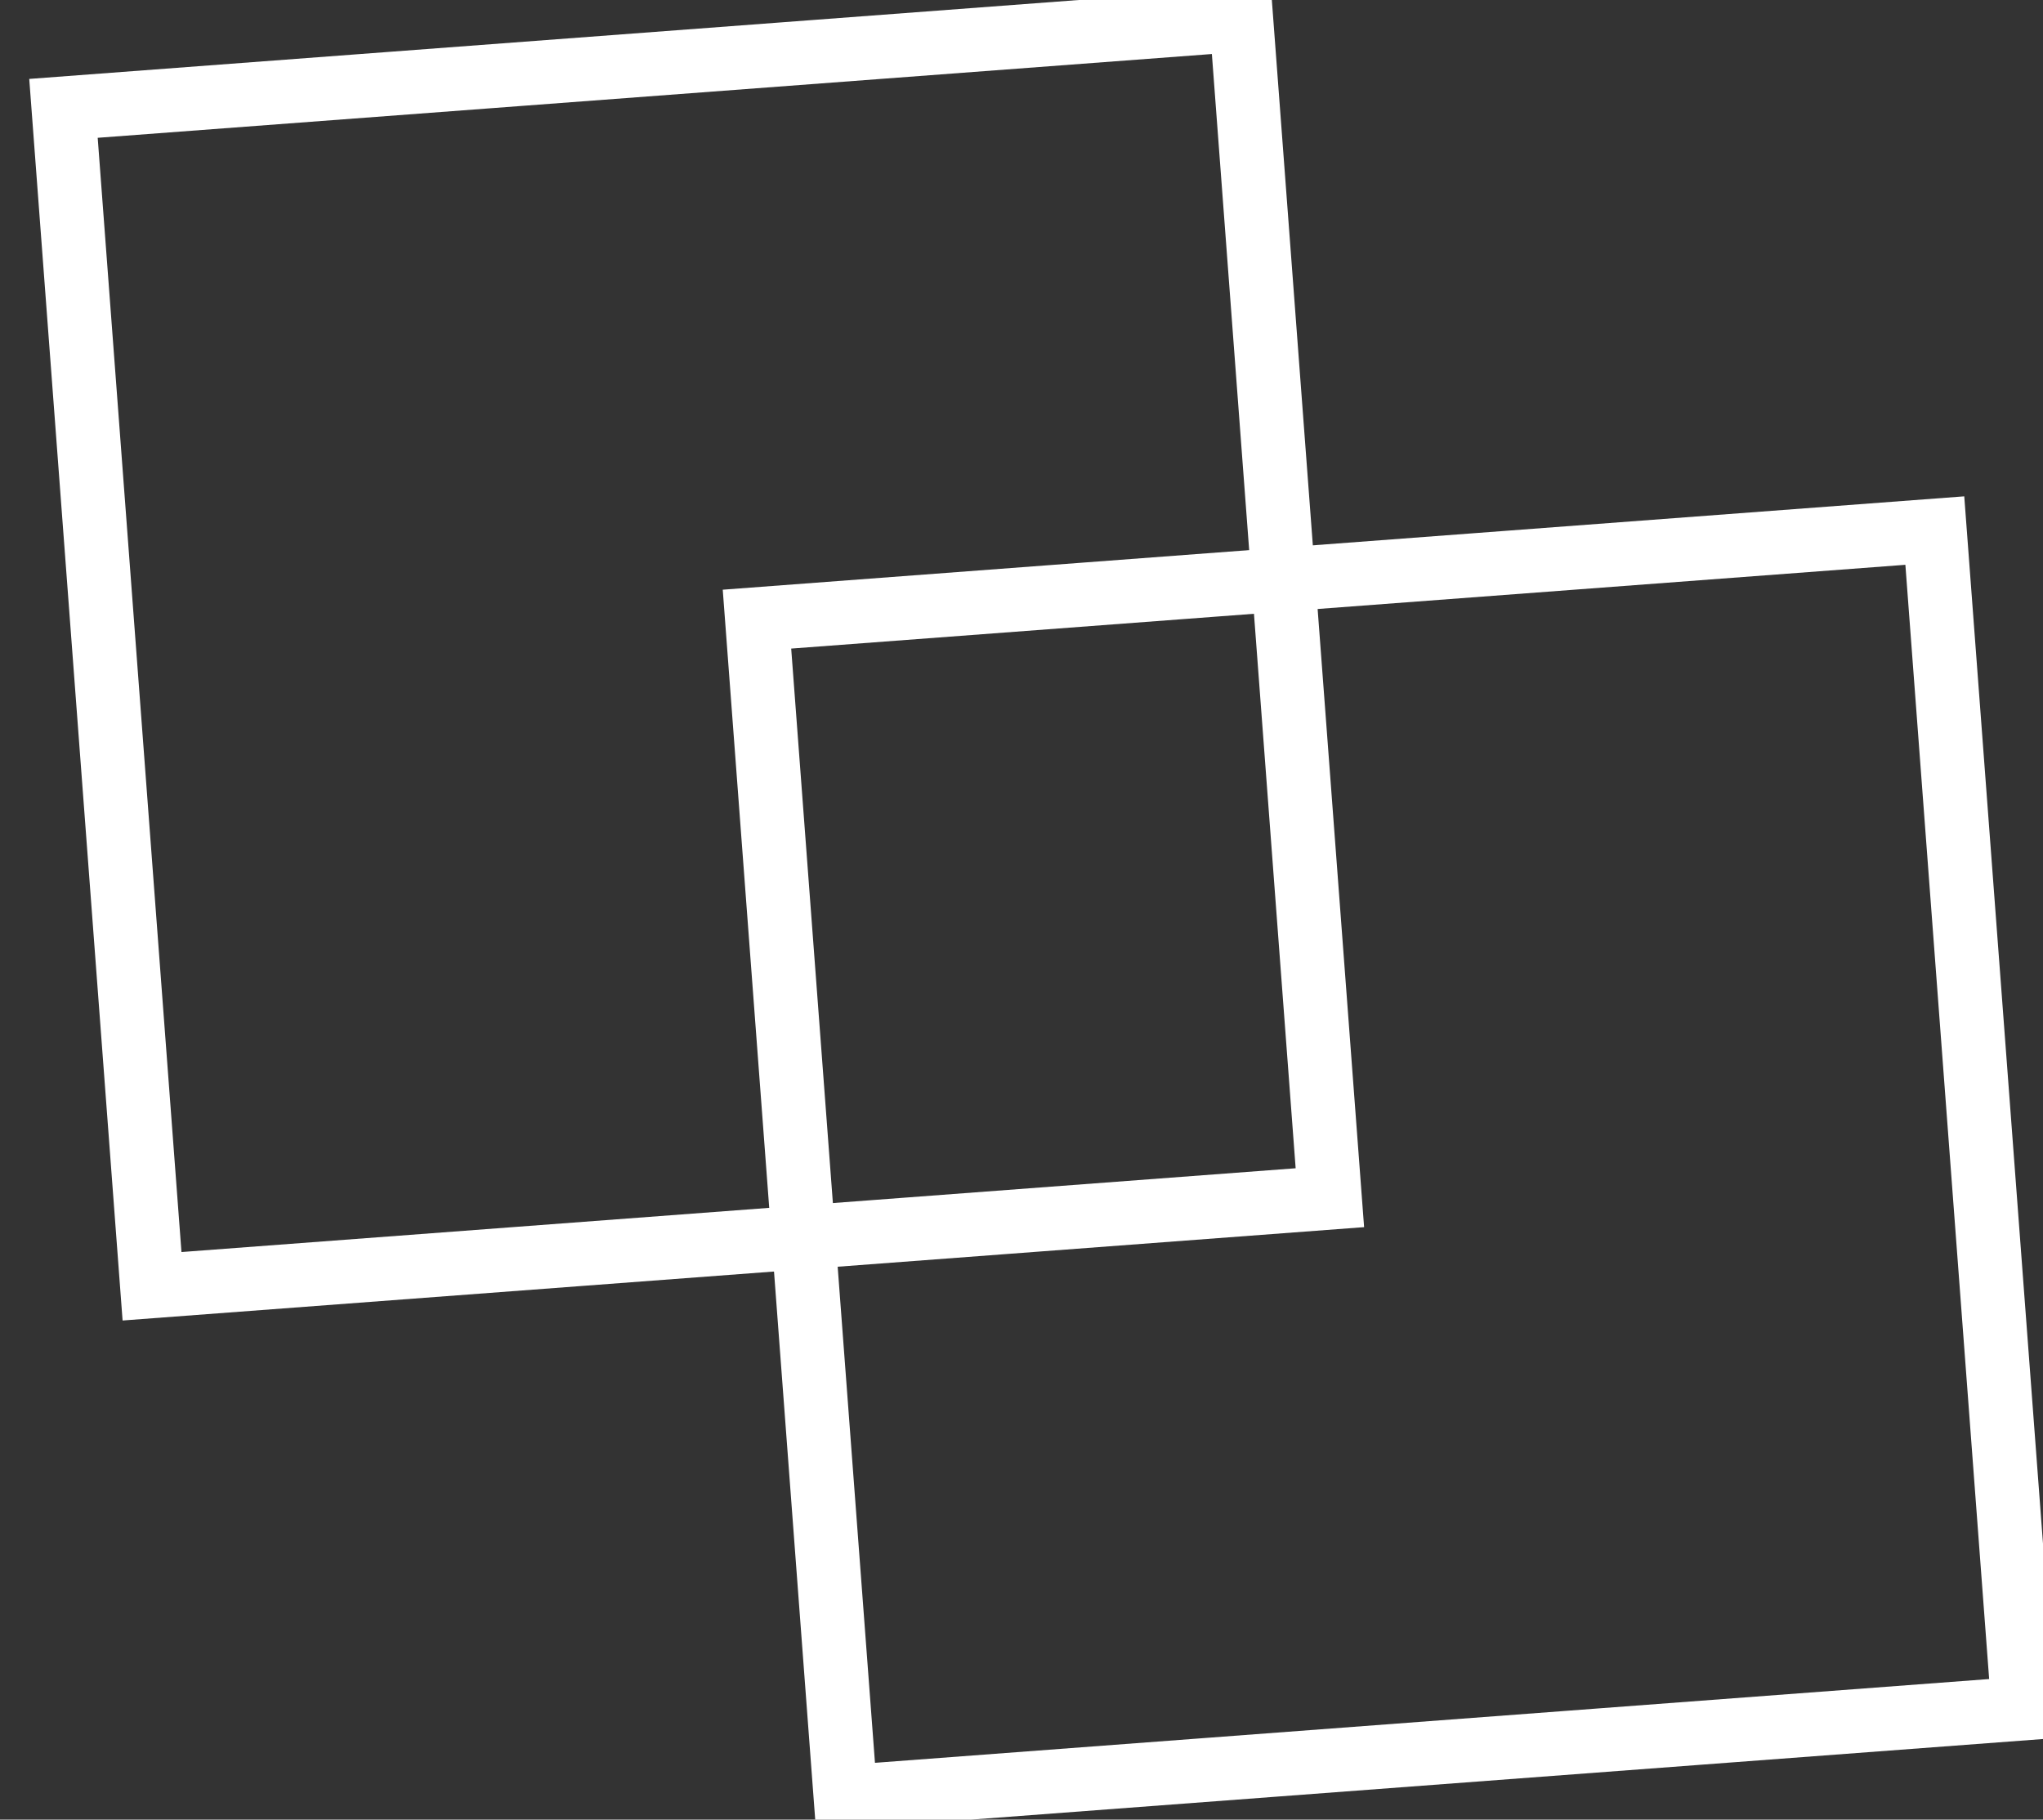 <svg width="64" height="57" viewBox="0 0 64 57" fill="none" xmlns="http://www.w3.org/2000/svg">
<rect x="0" y="0" width="64" height="57" fill="#333333" stroke="none"/>
<g clip-path="url(#clip0_1225_456)">
<rect x="38.886" y="0.62" width="37.002" height="37.002" transform="rotate(85.7 38.886 0.62)" stroke="white" stroke-width="2"/>
<rect x="60.611" y="16.62" width="37.002" height="37.002" transform="rotate(85.7 60.611 16.62)" stroke="white" stroke-width="2"/>
</g>
<defs>
<clipPath id="clip0_1225_456">
<rect width="64" height="57" fill="white"/>
</clipPath>
</defs>
</svg>
